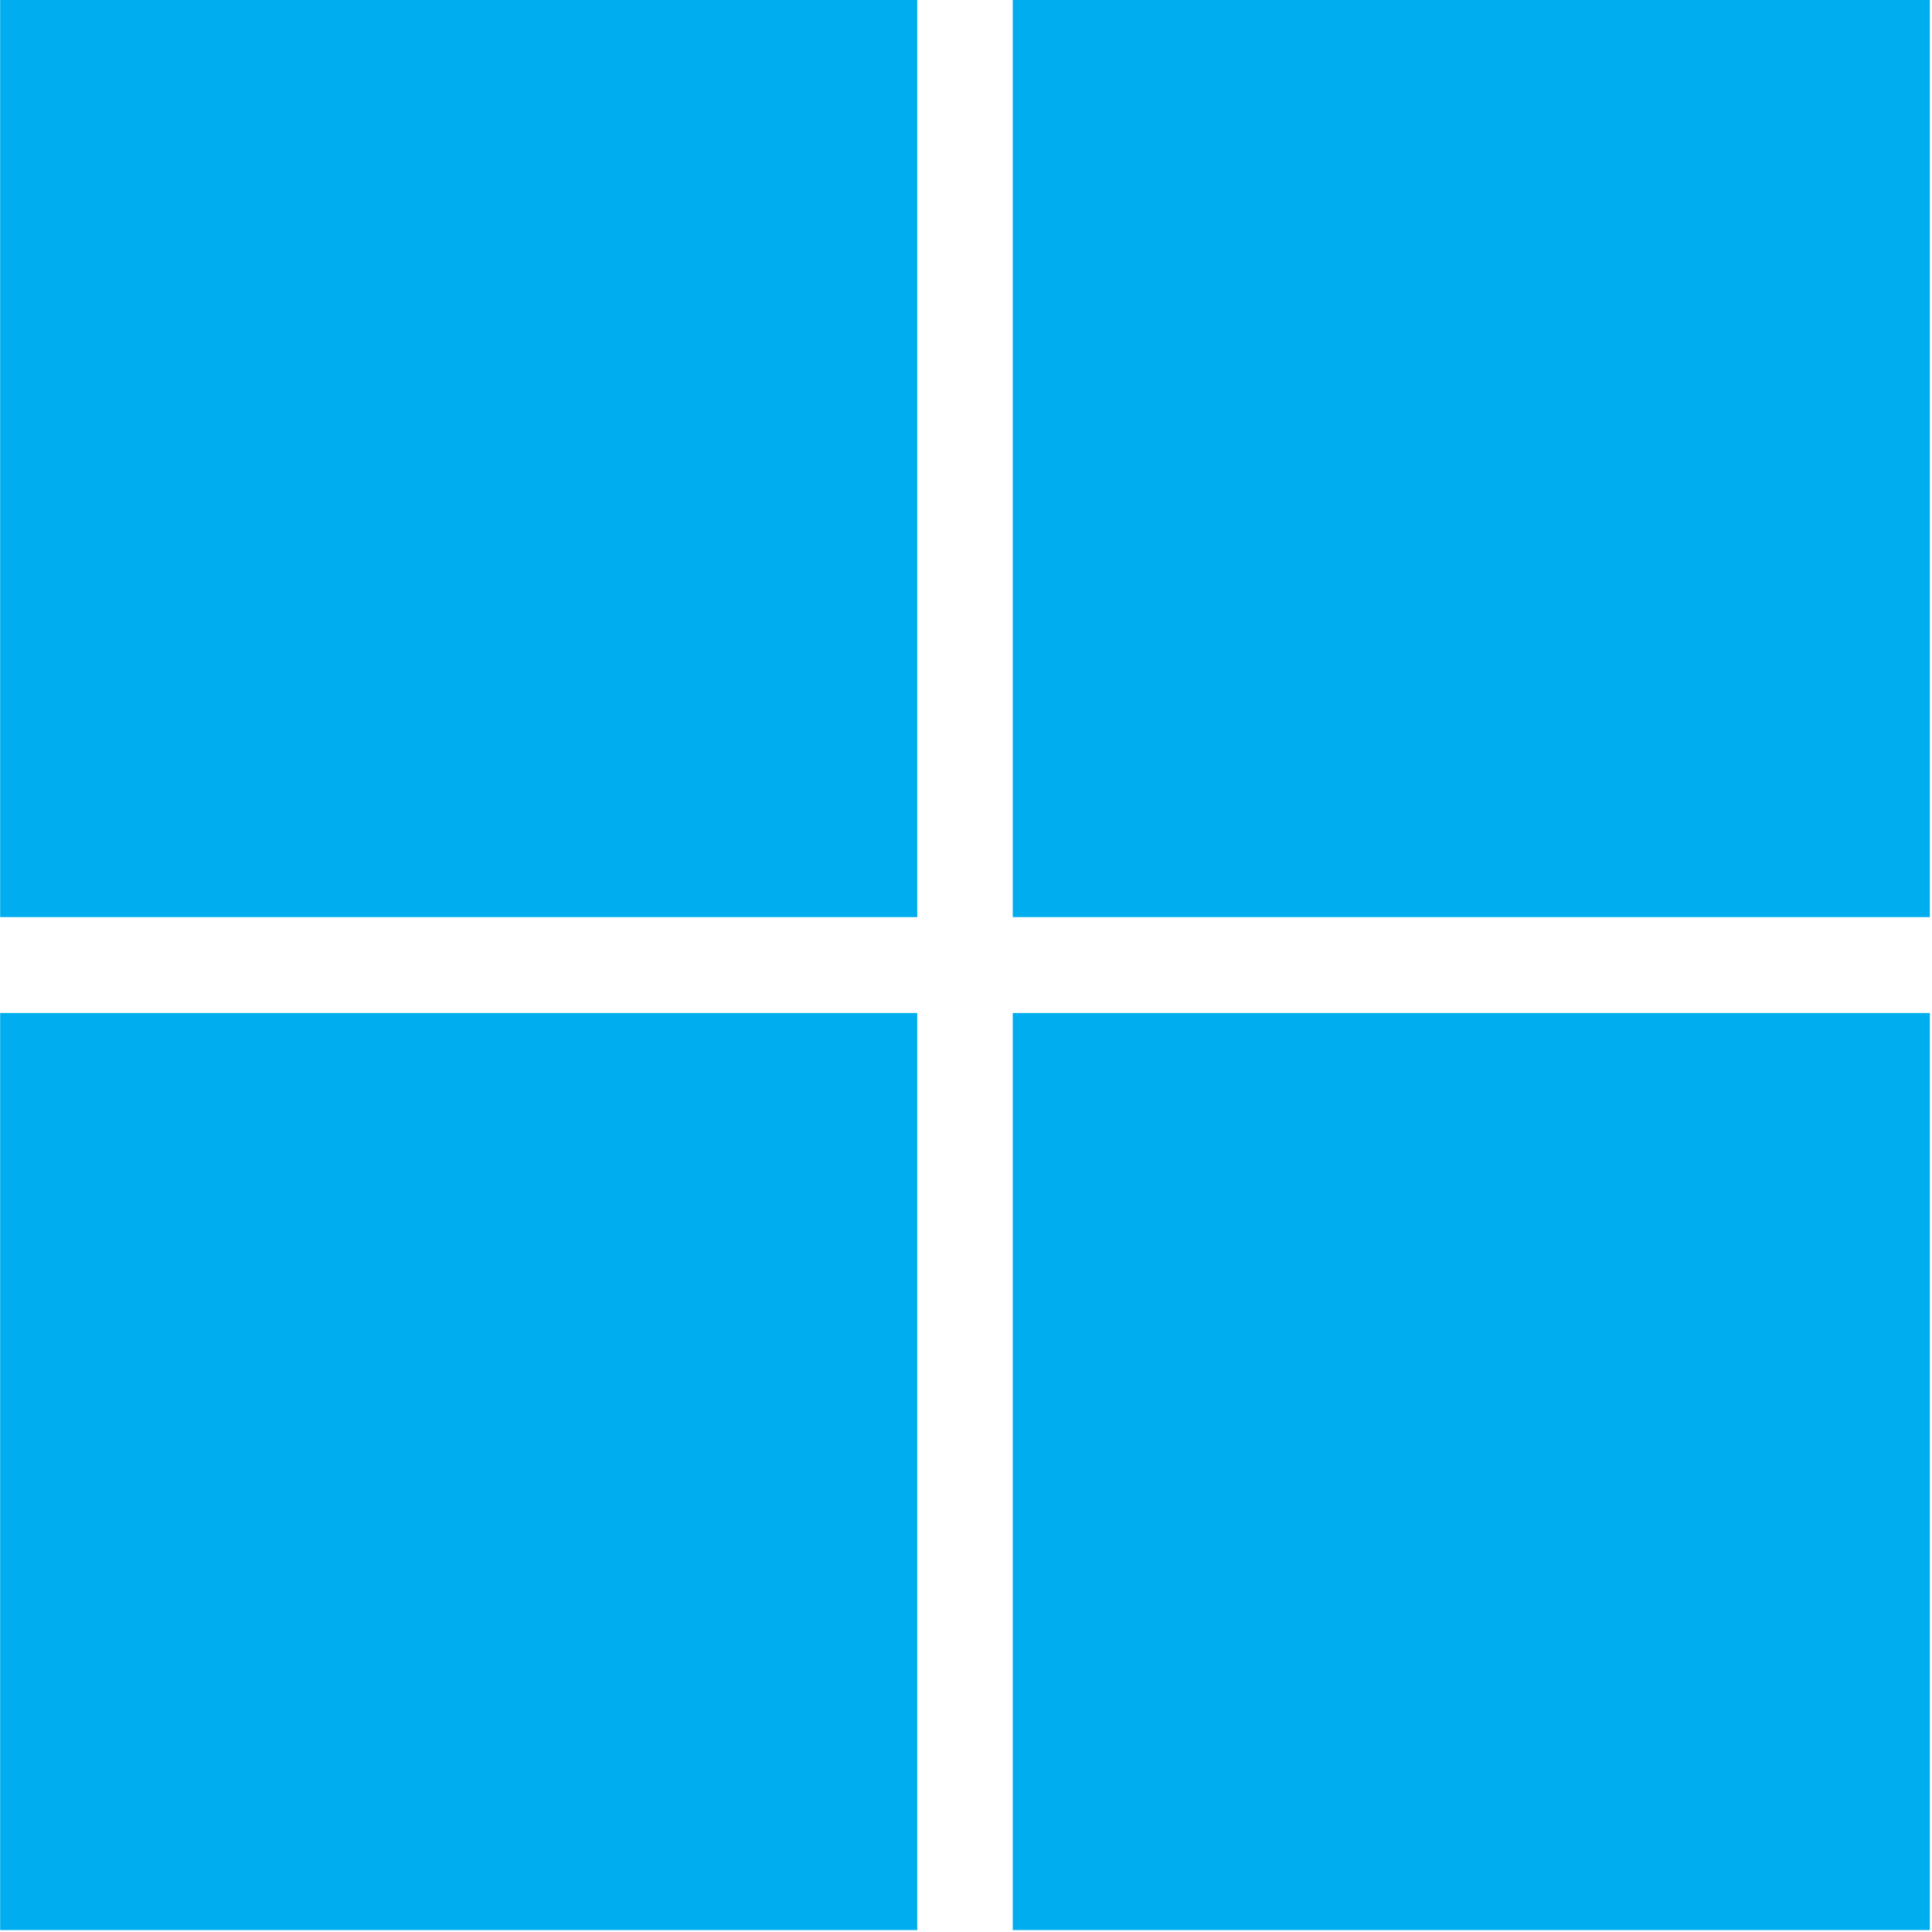 <svg width="105" height="105" viewBox="0 0 105 105" fill="none" xmlns="http://www.w3.org/2000/svg">
<g clip-path="url(#clip0_13509_119727)">
<path d="M49.85 49.842H0.008V0H49.85V49.842ZM104.887 49.842H55.04V0H104.883V49.842H104.887ZM49.85 104.896H0.008V55.053H49.85V104.896ZM104.887 104.896H55.04V55.053H104.883V104.896H104.887Z" fill="#00ADEF"/>
</g>
<defs>
<clipPath id="clip0_13509_119727">
<rect width="104.896" height="104.896" fill="white"/>
</clipPath>
</defs>
</svg>
